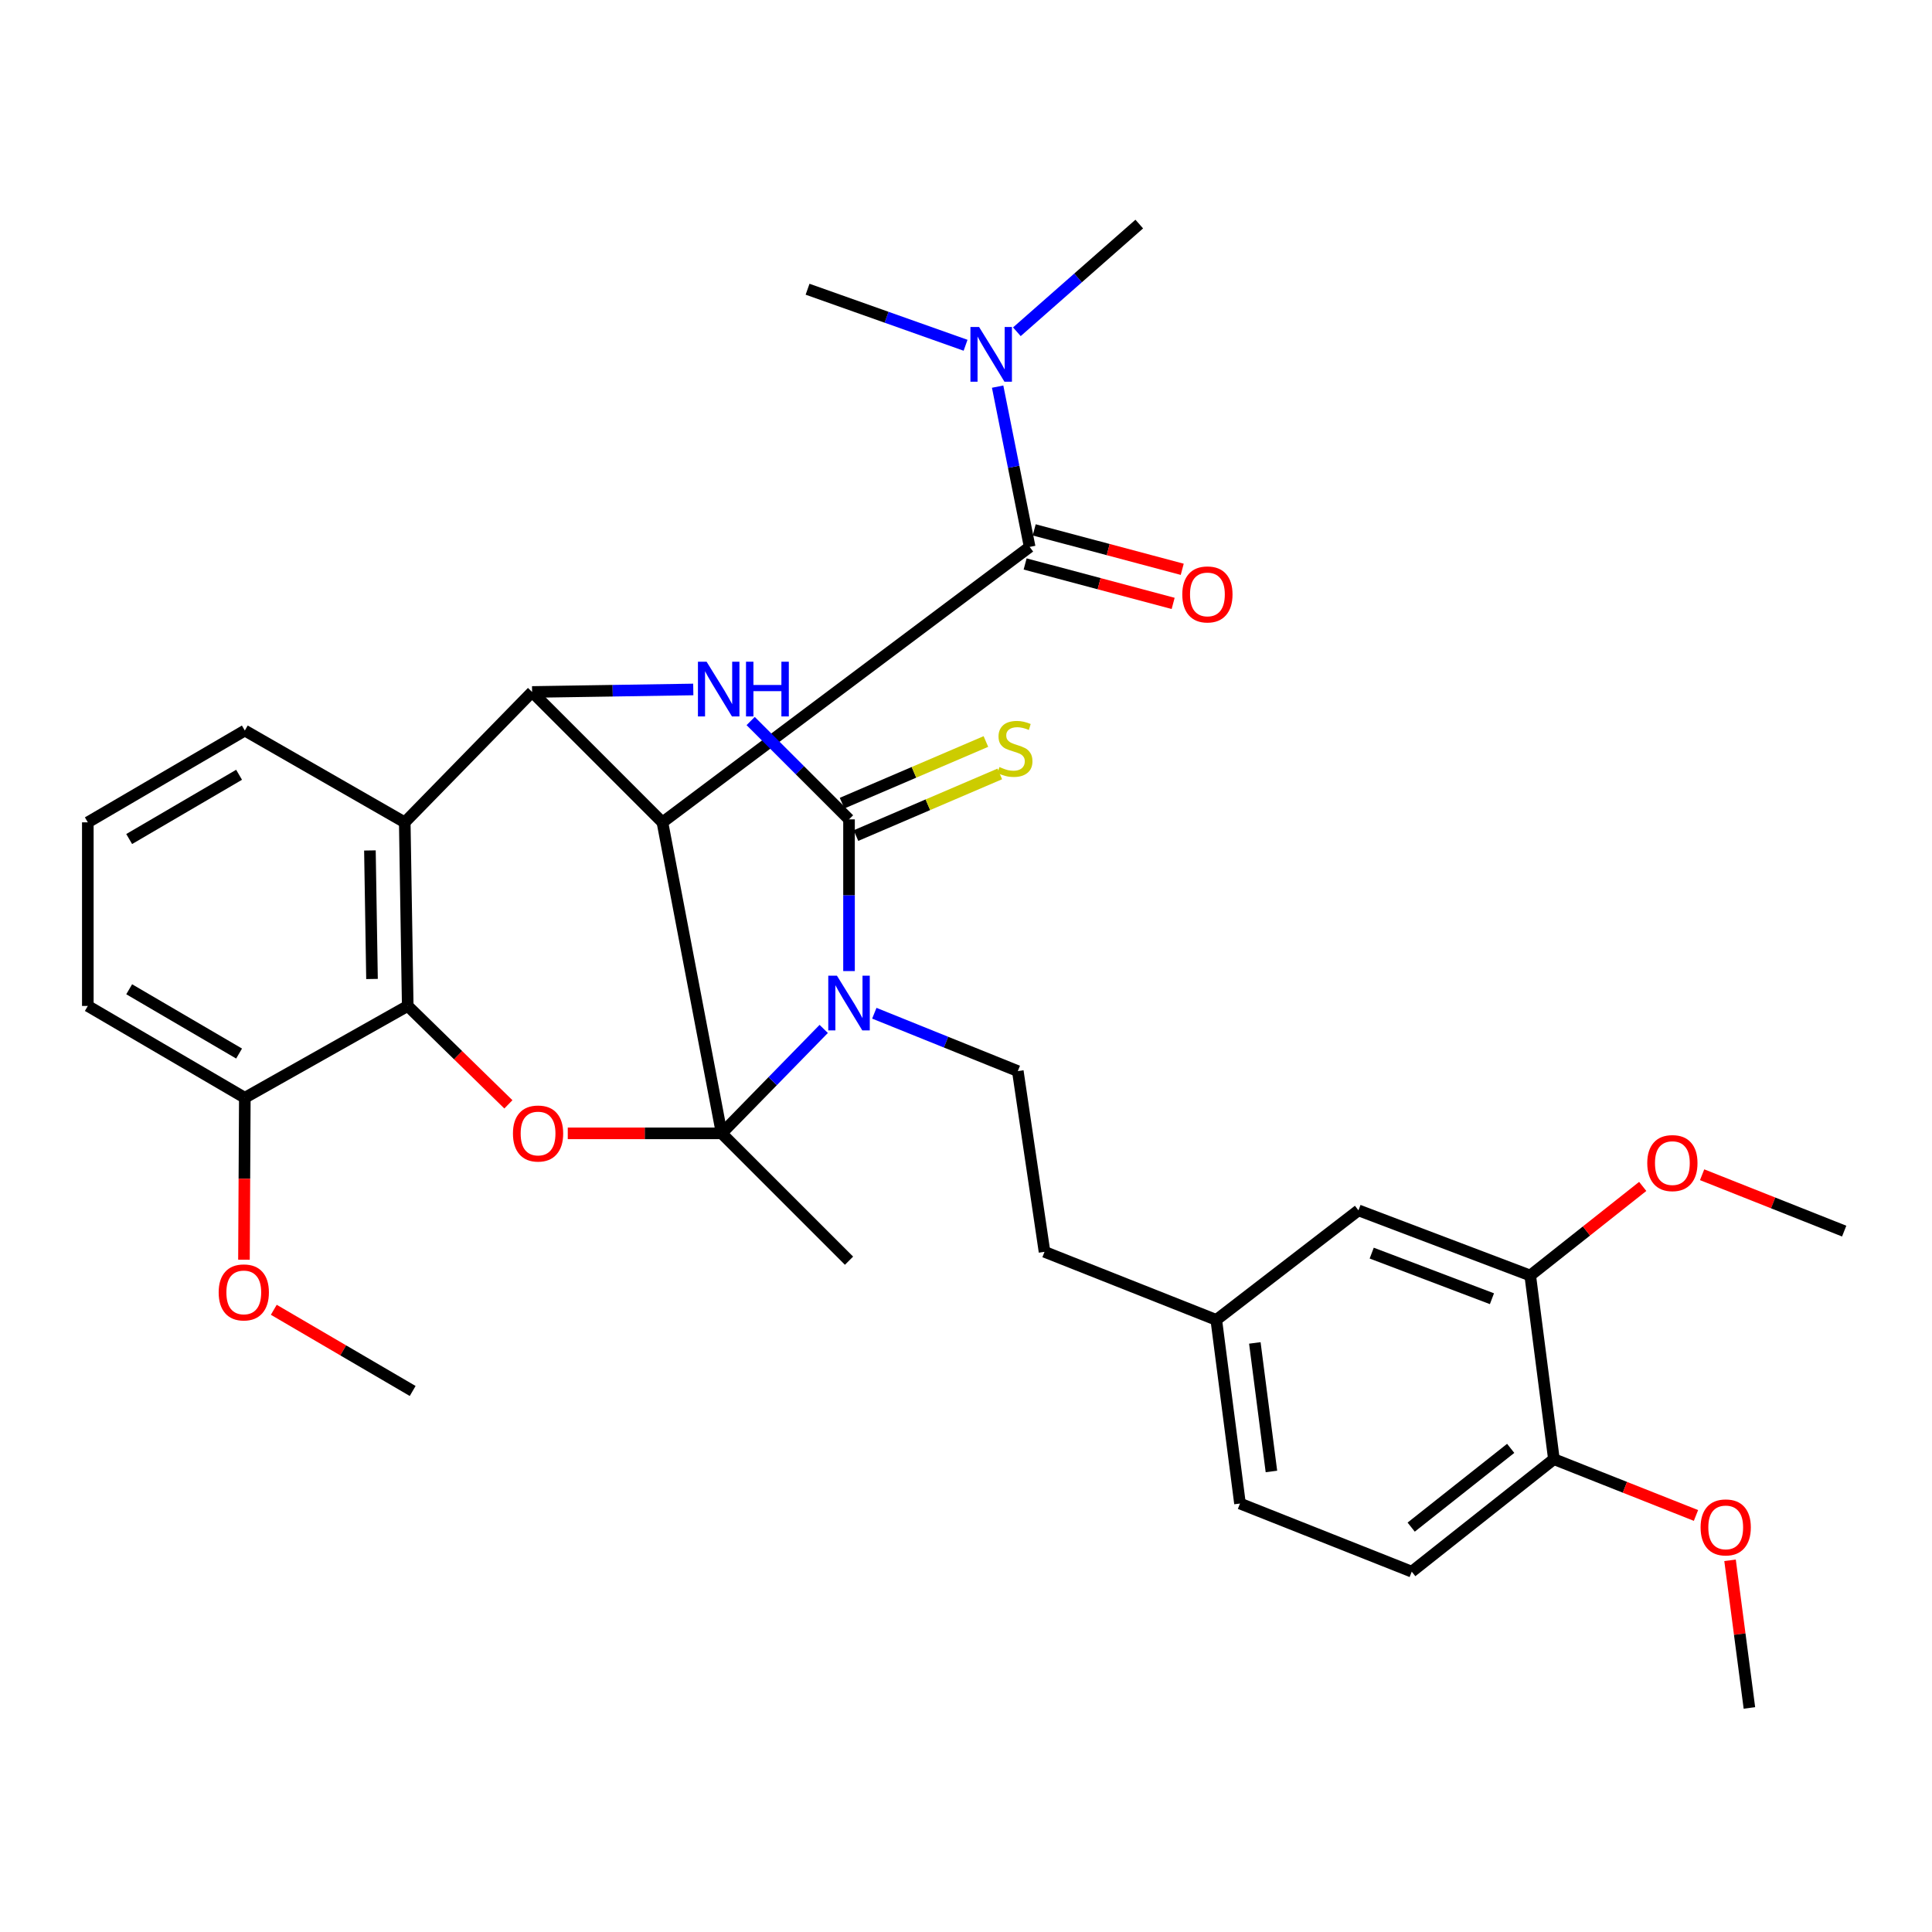 <?xml version='1.0' encoding='iso-8859-1'?>
<svg version='1.1' baseProfile='full'
              xmlns='http://www.w3.org/2000/svg'
                      xmlns:rdkit='http://www.rdkit.org/xml'
                      xmlns:xlink='http://www.w3.org/1999/xlink'
                  xml:space='preserve'
width='1000px' height='1000px' viewBox='0 0 1000 1000'>
<!-- END OF HEADER -->
<rect style='opacity:1.0;fill:#FFFFFF;stroke:none' width='1000' height='1000' x='0' y='0'> </rect>
<path class='bond-0' d='M 373.534,586.624 L 399.944,559.597' style='fill:none;fill-rule:evenodd;stroke:#000000;stroke-width:6px;stroke-linecap:butt;stroke-linejoin:miter;stroke-opacity:1' />
<path class='bond-0' d='M 399.944,559.597 L 426.353,532.569' style='fill:none;fill-rule:evenodd;stroke:#0000FF;stroke-width:6px;stroke-linecap:butt;stroke-linejoin:miter;stroke-opacity:1' />
<path class='bond-1' d='M 373.534,586.624 L 342.874,425.643' style='fill:none;fill-rule:evenodd;stroke:#000000;stroke-width:6px;stroke-linecap:butt;stroke-linejoin:miter;stroke-opacity:1' />
<path class='bond-5' d='M 373.534,586.624 L 333.705,586.624' style='fill:none;fill-rule:evenodd;stroke:#000000;stroke-width:6px;stroke-linecap:butt;stroke-linejoin:miter;stroke-opacity:1' />
<path class='bond-5' d='M 333.705,586.624 L 293.876,586.624' style='fill:none;fill-rule:evenodd;stroke:#FF0000;stroke-width:6px;stroke-linecap:butt;stroke-linejoin:miter;stroke-opacity:1' />
<path class='bond-17' d='M 373.534,586.624 L 439.451,652.53' style='fill:none;fill-rule:evenodd;stroke:#000000;stroke-width:6px;stroke-linecap:butt;stroke-linejoin:miter;stroke-opacity:1' />
<path class='bond-2' d='M 439.451,502.629 L 439.451,463.364' style='fill:none;fill-rule:evenodd;stroke:#0000FF;stroke-width:6px;stroke-linecap:butt;stroke-linejoin:miter;stroke-opacity:1' />
<path class='bond-2' d='M 439.451,463.364 L 439.451,424.1' style='fill:none;fill-rule:evenodd;stroke:#000000;stroke-width:6px;stroke-linecap:butt;stroke-linejoin:miter;stroke-opacity:1' />
<path class='bond-9' d='M 452.546,524.447 L 489.68,539.424' style='fill:none;fill-rule:evenodd;stroke:#0000FF;stroke-width:6px;stroke-linecap:butt;stroke-linejoin:miter;stroke-opacity:1' />
<path class='bond-9' d='M 489.68,539.424 L 526.815,554.401' style='fill:none;fill-rule:evenodd;stroke:#000000;stroke-width:6px;stroke-linecap:butt;stroke-linejoin:miter;stroke-opacity:1' />
<path class='bond-3' d='M 342.874,425.643 L 275.416,358.164' style='fill:none;fill-rule:evenodd;stroke:#000000;stroke-width:6px;stroke-linecap:butt;stroke-linejoin:miter;stroke-opacity:1' />
<path class='bond-6' d='M 342.874,425.643 L 532.953,283.086' style='fill:none;fill-rule:evenodd;stroke:#000000;stroke-width:6px;stroke-linecap:butt;stroke-linejoin:miter;stroke-opacity:1' />
<path class='bond-10' d='M 443.048,432.493 L 480.271,416.54' style='fill:none;fill-rule:evenodd;stroke:#000000;stroke-width:6px;stroke-linecap:butt;stroke-linejoin:miter;stroke-opacity:1' />
<path class='bond-10' d='M 480.271,416.54 L 517.495,400.587' style='fill:none;fill-rule:evenodd;stroke:#CCCC00;stroke-width:6px;stroke-linecap:butt;stroke-linejoin:miter;stroke-opacity:1' />
<path class='bond-10' d='M 435.854,415.708 L 473.077,399.755' style='fill:none;fill-rule:evenodd;stroke:#000000;stroke-width:6px;stroke-linecap:butt;stroke-linejoin:miter;stroke-opacity:1' />
<path class='bond-10' d='M 473.077,399.755 L 510.301,383.802' style='fill:none;fill-rule:evenodd;stroke:#CCCC00;stroke-width:6px;stroke-linecap:butt;stroke-linejoin:miter;stroke-opacity:1' />
<path class='bond-34' d='M 439.451,424.1 L 413.996,398.654' style='fill:none;fill-rule:evenodd;stroke:#000000;stroke-width:6px;stroke-linecap:butt;stroke-linejoin:miter;stroke-opacity:1' />
<path class='bond-34' d='M 413.996,398.654 L 388.542,373.207' style='fill:none;fill-rule:evenodd;stroke:#0000FF;stroke-width:6px;stroke-linecap:butt;stroke-linejoin:miter;stroke-opacity:1' />
<path class='bond-4' d='M 275.416,358.164 L 317.127,357.515' style='fill:none;fill-rule:evenodd;stroke:#000000;stroke-width:6px;stroke-linecap:butt;stroke-linejoin:miter;stroke-opacity:1' />
<path class='bond-4' d='M 317.127,357.515 L 358.838,356.867' style='fill:none;fill-rule:evenodd;stroke:#0000FF;stroke-width:6px;stroke-linecap:butt;stroke-linejoin:miter;stroke-opacity:1' />
<path class='bond-33' d='M 275.416,358.164 L 209.5,425.643' style='fill:none;fill-rule:evenodd;stroke:#000000;stroke-width:6px;stroke-linecap:butt;stroke-linejoin:miter;stroke-opacity:1' />
<path class='bond-8' d='M 263.142,571.609 L 237.092,546.143' style='fill:none;fill-rule:evenodd;stroke:#FF0000;stroke-width:6px;stroke-linecap:butt;stroke-linejoin:miter;stroke-opacity:1' />
<path class='bond-8' d='M 237.092,546.143 L 211.042,520.677' style='fill:none;fill-rule:evenodd;stroke:#000000;stroke-width:6px;stroke-linecap:butt;stroke-linejoin:miter;stroke-opacity:1' />
<path class='bond-11' d='M 532.953,283.086 L 524.664,241.601' style='fill:none;fill-rule:evenodd;stroke:#000000;stroke-width:6px;stroke-linecap:butt;stroke-linejoin:miter;stroke-opacity:1' />
<path class='bond-11' d='M 524.664,241.601 L 516.374,200.116' style='fill:none;fill-rule:evenodd;stroke:#0000FF;stroke-width:6px;stroke-linecap:butt;stroke-linejoin:miter;stroke-opacity:1' />
<path class='bond-13' d='M 530.603,291.91 L 568.913,302.112' style='fill:none;fill-rule:evenodd;stroke:#000000;stroke-width:6px;stroke-linecap:butt;stroke-linejoin:miter;stroke-opacity:1' />
<path class='bond-13' d='M 568.913,302.112 L 607.224,312.315' style='fill:none;fill-rule:evenodd;stroke:#FF0000;stroke-width:6px;stroke-linecap:butt;stroke-linejoin:miter;stroke-opacity:1' />
<path class='bond-13' d='M 535.303,274.262 L 573.613,284.465' style='fill:none;fill-rule:evenodd;stroke:#000000;stroke-width:6px;stroke-linecap:butt;stroke-linejoin:miter;stroke-opacity:1' />
<path class='bond-13' d='M 573.613,284.465 L 611.924,294.668' style='fill:none;fill-rule:evenodd;stroke:#FF0000;stroke-width:6px;stroke-linecap:butt;stroke-linejoin:miter;stroke-opacity:1' />
<path class='bond-7' d='M 209.5,425.643 L 211.042,520.677' style='fill:none;fill-rule:evenodd;stroke:#000000;stroke-width:6px;stroke-linecap:butt;stroke-linejoin:miter;stroke-opacity:1' />
<path class='bond-7' d='M 191.471,440.194 L 192.551,506.718' style='fill:none;fill-rule:evenodd;stroke:#000000;stroke-width:6px;stroke-linecap:butt;stroke-linejoin:miter;stroke-opacity:1' />
<path class='bond-21' d='M 209.5,425.643 L 126.721,378.13' style='fill:none;fill-rule:evenodd;stroke:#000000;stroke-width:6px;stroke-linecap:butt;stroke-linejoin:miter;stroke-opacity:1' />
<path class='bond-14' d='M 211.042,520.677 L 126.721,568.209' style='fill:none;fill-rule:evenodd;stroke:#000000;stroke-width:6px;stroke-linecap:butt;stroke-linejoin:miter;stroke-opacity:1' />
<path class='bond-20' d='M 526.815,554.401 L 540.643,647.944' style='fill:none;fill-rule:evenodd;stroke:#000000;stroke-width:6px;stroke-linecap:butt;stroke-linejoin:miter;stroke-opacity:1' />
<path class='bond-28' d='M 499.776,178.711 L 458.884,164.206' style='fill:none;fill-rule:evenodd;stroke:#0000FF;stroke-width:6px;stroke-linecap:butt;stroke-linejoin:miter;stroke-opacity:1' />
<path class='bond-28' d='M 458.884,164.206 L 417.993,149.701' style='fill:none;fill-rule:evenodd;stroke:#000000;stroke-width:6px;stroke-linecap:butt;stroke-linejoin:miter;stroke-opacity:1' />
<path class='bond-29' d='M 526.329,171.719 L 558.003,143.848' style='fill:none;fill-rule:evenodd;stroke:#0000FF;stroke-width:6px;stroke-linecap:butt;stroke-linejoin:miter;stroke-opacity:1' />
<path class='bond-29' d='M 558.003,143.848 L 589.677,115.977' style='fill:none;fill-rule:evenodd;stroke:#000000;stroke-width:6px;stroke-linecap:butt;stroke-linejoin:miter;stroke-opacity:1' />
<path class='bond-12' d='M 792.043,660.2 L 703.136,626.476' style='fill:none;fill-rule:evenodd;stroke:#000000;stroke-width:6px;stroke-linecap:butt;stroke-linejoin:miter;stroke-opacity:1' />
<path class='bond-12' d='M 772.23,672.216 L 709.995,648.609' style='fill:none;fill-rule:evenodd;stroke:#000000;stroke-width:6px;stroke-linecap:butt;stroke-linejoin:miter;stroke-opacity:1' />
<path class='bond-23' d='M 792.043,660.2 L 821.158,637.143' style='fill:none;fill-rule:evenodd;stroke:#000000;stroke-width:6px;stroke-linecap:butt;stroke-linejoin:miter;stroke-opacity:1' />
<path class='bond-23' d='M 821.158,637.143 L 850.272,614.086' style='fill:none;fill-rule:evenodd;stroke:#FF0000;stroke-width:6px;stroke-linecap:butt;stroke-linejoin:miter;stroke-opacity:1' />
<path class='bond-36' d='M 792.043,660.2 L 804.299,755.254' style='fill:none;fill-rule:evenodd;stroke:#000000;stroke-width:6px;stroke-linecap:butt;stroke-linejoin:miter;stroke-opacity:1' />
<path class='bond-24' d='M 126.721,568.209 L 126.497,610.119' style='fill:none;fill-rule:evenodd;stroke:#000000;stroke-width:6px;stroke-linecap:butt;stroke-linejoin:miter;stroke-opacity:1' />
<path class='bond-24' d='M 126.497,610.119 L 126.273,652.028' style='fill:none;fill-rule:evenodd;stroke:#FF0000;stroke-width:6px;stroke-linecap:butt;stroke-linejoin:miter;stroke-opacity:1' />
<path class='bond-27' d='M 126.721,568.209 L 45.455,520.677' style='fill:none;fill-rule:evenodd;stroke:#000000;stroke-width:6px;stroke-linecap:butt;stroke-linejoin:miter;stroke-opacity:1' />
<path class='bond-27' d='M 123.751,545.316 L 66.865,512.043' style='fill:none;fill-rule:evenodd;stroke:#000000;stroke-width:6px;stroke-linecap:butt;stroke-linejoin:miter;stroke-opacity:1' />
<path class='bond-15' d='M 804.299,755.254 L 730.722,813.49' style='fill:none;fill-rule:evenodd;stroke:#000000;stroke-width:6px;stroke-linecap:butt;stroke-linejoin:miter;stroke-opacity:1' />
<path class='bond-15' d='M 781.928,749.67 L 730.425,790.436' style='fill:none;fill-rule:evenodd;stroke:#000000;stroke-width:6px;stroke-linecap:butt;stroke-linejoin:miter;stroke-opacity:1' />
<path class='bond-25' d='M 804.299,755.254 L 841.066,769.827' style='fill:none;fill-rule:evenodd;stroke:#000000;stroke-width:6px;stroke-linecap:butt;stroke-linejoin:miter;stroke-opacity:1' />
<path class='bond-25' d='M 841.066,769.827 L 877.834,784.4' style='fill:none;fill-rule:evenodd;stroke:#FF0000;stroke-width:6px;stroke-linecap:butt;stroke-linejoin:miter;stroke-opacity:1' />
<path class='bond-16' d='M 703.136,626.476 L 629.55,683.18' style='fill:none;fill-rule:evenodd;stroke:#000000;stroke-width:6px;stroke-linecap:butt;stroke-linejoin:miter;stroke-opacity:1' />
<path class='bond-18' d='M 730.722,813.49 L 641.816,778.224' style='fill:none;fill-rule:evenodd;stroke:#000000;stroke-width:6px;stroke-linecap:butt;stroke-linejoin:miter;stroke-opacity:1' />
<path class='bond-19' d='M 629.55,683.18 L 540.643,647.944' style='fill:none;fill-rule:evenodd;stroke:#000000;stroke-width:6px;stroke-linecap:butt;stroke-linejoin:miter;stroke-opacity:1' />
<path class='bond-22' d='M 629.55,683.18 L 641.816,778.224' style='fill:none;fill-rule:evenodd;stroke:#000000;stroke-width:6px;stroke-linecap:butt;stroke-linejoin:miter;stroke-opacity:1' />
<path class='bond-22' d='M 649.502,695.099 L 658.088,761.63' style='fill:none;fill-rule:evenodd;stroke:#000000;stroke-width:6px;stroke-linecap:butt;stroke-linejoin:miter;stroke-opacity:1' />
<path class='bond-35' d='M 126.721,378.13 L 45.455,425.643' style='fill:none;fill-rule:evenodd;stroke:#000000;stroke-width:6px;stroke-linecap:butt;stroke-linejoin:miter;stroke-opacity:1' />
<path class='bond-35' d='M 123.748,401.023 L 66.862,434.281' style='fill:none;fill-rule:evenodd;stroke:#000000;stroke-width:6px;stroke-linecap:butt;stroke-linejoin:miter;stroke-opacity:1' />
<path class='bond-30' d='M 881.011,608.041 L 917.778,622.63' style='fill:none;fill-rule:evenodd;stroke:#FF0000;stroke-width:6px;stroke-linecap:butt;stroke-linejoin:miter;stroke-opacity:1' />
<path class='bond-30' d='M 917.778,622.63 L 954.545,637.22' style='fill:none;fill-rule:evenodd;stroke:#000000;stroke-width:6px;stroke-linecap:butt;stroke-linejoin:miter;stroke-opacity:1' />
<path class='bond-32' d='M 141.715,677.944 L 177.657,698.956' style='fill:none;fill-rule:evenodd;stroke:#FF0000;stroke-width:6px;stroke-linecap:butt;stroke-linejoin:miter;stroke-opacity:1' />
<path class='bond-32' d='M 177.657,698.956 L 213.598,719.968' style='fill:none;fill-rule:evenodd;stroke:#000000;stroke-width:6px;stroke-linecap:butt;stroke-linejoin:miter;stroke-opacity:1' />
<path class='bond-31' d='M 895.47,807.619 L 900.481,845.821' style='fill:none;fill-rule:evenodd;stroke:#FF0000;stroke-width:6px;stroke-linecap:butt;stroke-linejoin:miter;stroke-opacity:1' />
<path class='bond-31' d='M 900.481,845.821 L 905.491,884.023' style='fill:none;fill-rule:evenodd;stroke:#000000;stroke-width:6px;stroke-linecap:butt;stroke-linejoin:miter;stroke-opacity:1' />
<path class='bond-26' d='M 45.455,425.643 L 45.455,520.677' style='fill:none;fill-rule:evenodd;stroke:#000000;stroke-width:6px;stroke-linecap:butt;stroke-linejoin:miter;stroke-opacity:1' />
<path  class='atom-1' d='M 433.191 505.005
L 442.471 520.005
Q 443.391 521.485, 444.871 524.165
Q 446.351 526.845, 446.431 527.005
L 446.431 505.005
L 450.191 505.005
L 450.191 533.325
L 446.311 533.325
L 436.351 516.925
Q 435.191 515.005, 433.951 512.805
Q 432.751 510.605, 432.391 509.925
L 432.391 533.325
L 428.711 533.325
L 428.711 505.005
L 433.191 505.005
' fill='#0000FF'/>
<path  class='atom-5' d='M 365.732 342.502
L 375.012 357.502
Q 375.932 358.982, 377.412 361.662
Q 378.892 364.342, 378.972 364.502
L 378.972 342.502
L 382.732 342.502
L 382.732 370.822
L 378.852 370.822
L 368.892 354.422
Q 367.732 352.502, 366.492 350.302
Q 365.292 348.102, 364.932 347.422
L 364.932 370.822
L 361.252 370.822
L 361.252 342.502
L 365.732 342.502
' fill='#0000FF'/>
<path  class='atom-5' d='M 386.132 342.502
L 389.972 342.502
L 389.972 354.542
L 404.452 354.542
L 404.452 342.502
L 408.292 342.502
L 408.292 370.822
L 404.452 370.822
L 404.452 357.742
L 389.972 357.742
L 389.972 370.822
L 386.132 370.822
L 386.132 342.502
' fill='#0000FF'/>
<path  class='atom-6' d='M 265.5 586.704
Q 265.5 579.904, 268.86 576.104
Q 272.22 572.304, 278.5 572.304
Q 284.78 572.304, 288.14 576.104
Q 291.5 579.904, 291.5 586.704
Q 291.5 593.584, 288.1 597.504
Q 284.7 601.384, 278.5 601.384
Q 272.26 601.384, 268.86 597.504
Q 265.5 593.624, 265.5 586.704
M 278.5 598.184
Q 282.82 598.184, 285.14 595.304
Q 287.5 592.384, 287.5 586.704
Q 287.5 581.144, 285.14 578.344
Q 282.82 575.504, 278.5 575.504
Q 274.18 575.504, 271.82 578.304
Q 269.5 581.104, 269.5 586.704
Q 269.5 592.424, 271.82 595.304
Q 274.18 598.184, 278.5 598.184
' fill='#FF0000'/>
<path  class='atom-11' d='M 517.313 397.022
Q 517.633 397.142, 518.953 397.702
Q 520.273 398.262, 521.713 398.622
Q 523.193 398.942, 524.633 398.942
Q 527.313 398.942, 528.873 397.662
Q 530.433 396.342, 530.433 394.062
Q 530.433 392.502, 529.633 391.542
Q 528.873 390.582, 527.673 390.062
Q 526.473 389.542, 524.473 388.942
Q 521.953 388.182, 520.433 387.462
Q 518.953 386.742, 517.873 385.222
Q 516.833 383.702, 516.833 381.142
Q 516.833 377.582, 519.233 375.382
Q 521.673 373.182, 526.473 373.182
Q 529.753 373.182, 533.473 374.742
L 532.553 377.822
Q 529.153 376.422, 526.593 376.422
Q 523.833 376.422, 522.313 377.582
Q 520.793 378.702, 520.833 380.662
Q 520.833 382.182, 521.593 383.102
Q 522.393 384.022, 523.513 384.542
Q 524.673 385.062, 526.593 385.662
Q 529.153 386.462, 530.673 387.262
Q 532.193 388.062, 533.273 389.702
Q 534.393 391.302, 534.393 394.062
Q 534.393 397.982, 531.753 400.102
Q 529.153 402.182, 524.793 402.182
Q 522.273 402.182, 520.353 401.622
Q 518.473 401.102, 516.233 400.182
L 517.313 397.022
' fill='#CCCC00'/>
<path  class='atom-12' d='M 506.777 169.255
L 516.057 184.255
Q 516.977 185.735, 518.457 188.415
Q 519.937 191.095, 520.017 191.255
L 520.017 169.255
L 523.777 169.255
L 523.777 197.575
L 519.897 197.575
L 509.937 181.175
Q 508.777 179.255, 507.537 177.055
Q 506.337 174.855, 505.977 174.175
L 505.977 197.575
L 502.297 197.575
L 502.297 169.255
L 506.777 169.255
' fill='#0000FF'/>
<path  class='atom-14' d='M 611.954 307.668
Q 611.954 300.868, 615.314 297.068
Q 618.674 293.268, 624.954 293.268
Q 631.234 293.268, 634.594 297.068
Q 637.954 300.868, 637.954 307.668
Q 637.954 314.548, 634.554 318.468
Q 631.154 322.348, 624.954 322.348
Q 618.714 322.348, 615.314 318.468
Q 611.954 314.588, 611.954 307.668
M 624.954 319.148
Q 629.274 319.148, 631.594 316.268
Q 633.954 313.348, 633.954 307.668
Q 633.954 302.108, 631.594 299.308
Q 629.274 296.468, 624.954 296.468
Q 620.634 296.468, 618.274 299.268
Q 615.954 302.068, 615.954 307.668
Q 615.954 313.388, 618.274 316.268
Q 620.634 319.148, 624.954 319.148
' fill='#FF0000'/>
<path  class='atom-24' d='M 852.619 602.013
Q 852.619 595.213, 855.979 591.413
Q 859.339 587.613, 865.619 587.613
Q 871.899 587.613, 875.259 591.413
Q 878.619 595.213, 878.619 602.013
Q 878.619 608.893, 875.219 612.813
Q 871.819 616.693, 865.619 616.693
Q 859.379 616.693, 855.979 612.813
Q 852.619 608.933, 852.619 602.013
M 865.619 613.493
Q 869.939 613.493, 872.259 610.613
Q 874.619 607.693, 874.619 602.013
Q 874.619 596.453, 872.259 593.653
Q 869.939 590.813, 865.619 590.813
Q 861.299 590.813, 858.939 593.613
Q 856.619 596.413, 856.619 602.013
Q 856.619 607.733, 858.939 610.613
Q 861.299 613.493, 865.619 613.493
' fill='#FF0000'/>
<path  class='atom-25' d='M 113.183 668.944
Q 113.183 662.144, 116.543 658.344
Q 119.903 654.544, 126.183 654.544
Q 132.463 654.544, 135.823 658.344
Q 139.183 662.144, 139.183 668.944
Q 139.183 675.824, 135.783 679.744
Q 132.383 683.624, 126.183 683.624
Q 119.943 683.624, 116.543 679.744
Q 113.183 675.864, 113.183 668.944
M 126.183 680.424
Q 130.503 680.424, 132.823 677.544
Q 135.183 674.624, 135.183 668.944
Q 135.183 663.384, 132.823 660.584
Q 130.503 657.744, 126.183 657.744
Q 121.863 657.744, 119.503 660.544
Q 117.183 663.344, 117.183 668.944
Q 117.183 674.664, 119.503 677.544
Q 121.863 680.424, 126.183 680.424
' fill='#FF0000'/>
<path  class='atom-26' d='M 880.225 790.58
Q 880.225 783.78, 883.585 779.98
Q 886.945 776.18, 893.225 776.18
Q 899.505 776.18, 902.865 779.98
Q 906.225 783.78, 906.225 790.58
Q 906.225 797.46, 902.825 801.38
Q 899.425 805.26, 893.225 805.26
Q 886.985 805.26, 883.585 801.38
Q 880.225 797.5, 880.225 790.58
M 893.225 802.06
Q 897.545 802.06, 899.865 799.18
Q 902.225 796.26, 902.225 790.58
Q 902.225 785.02, 899.865 782.22
Q 897.545 779.38, 893.225 779.38
Q 888.905 779.38, 886.545 782.18
Q 884.225 784.98, 884.225 790.58
Q 884.225 796.3, 886.545 799.18
Q 888.905 802.06, 893.225 802.06
' fill='#FF0000'/>
</svg>

